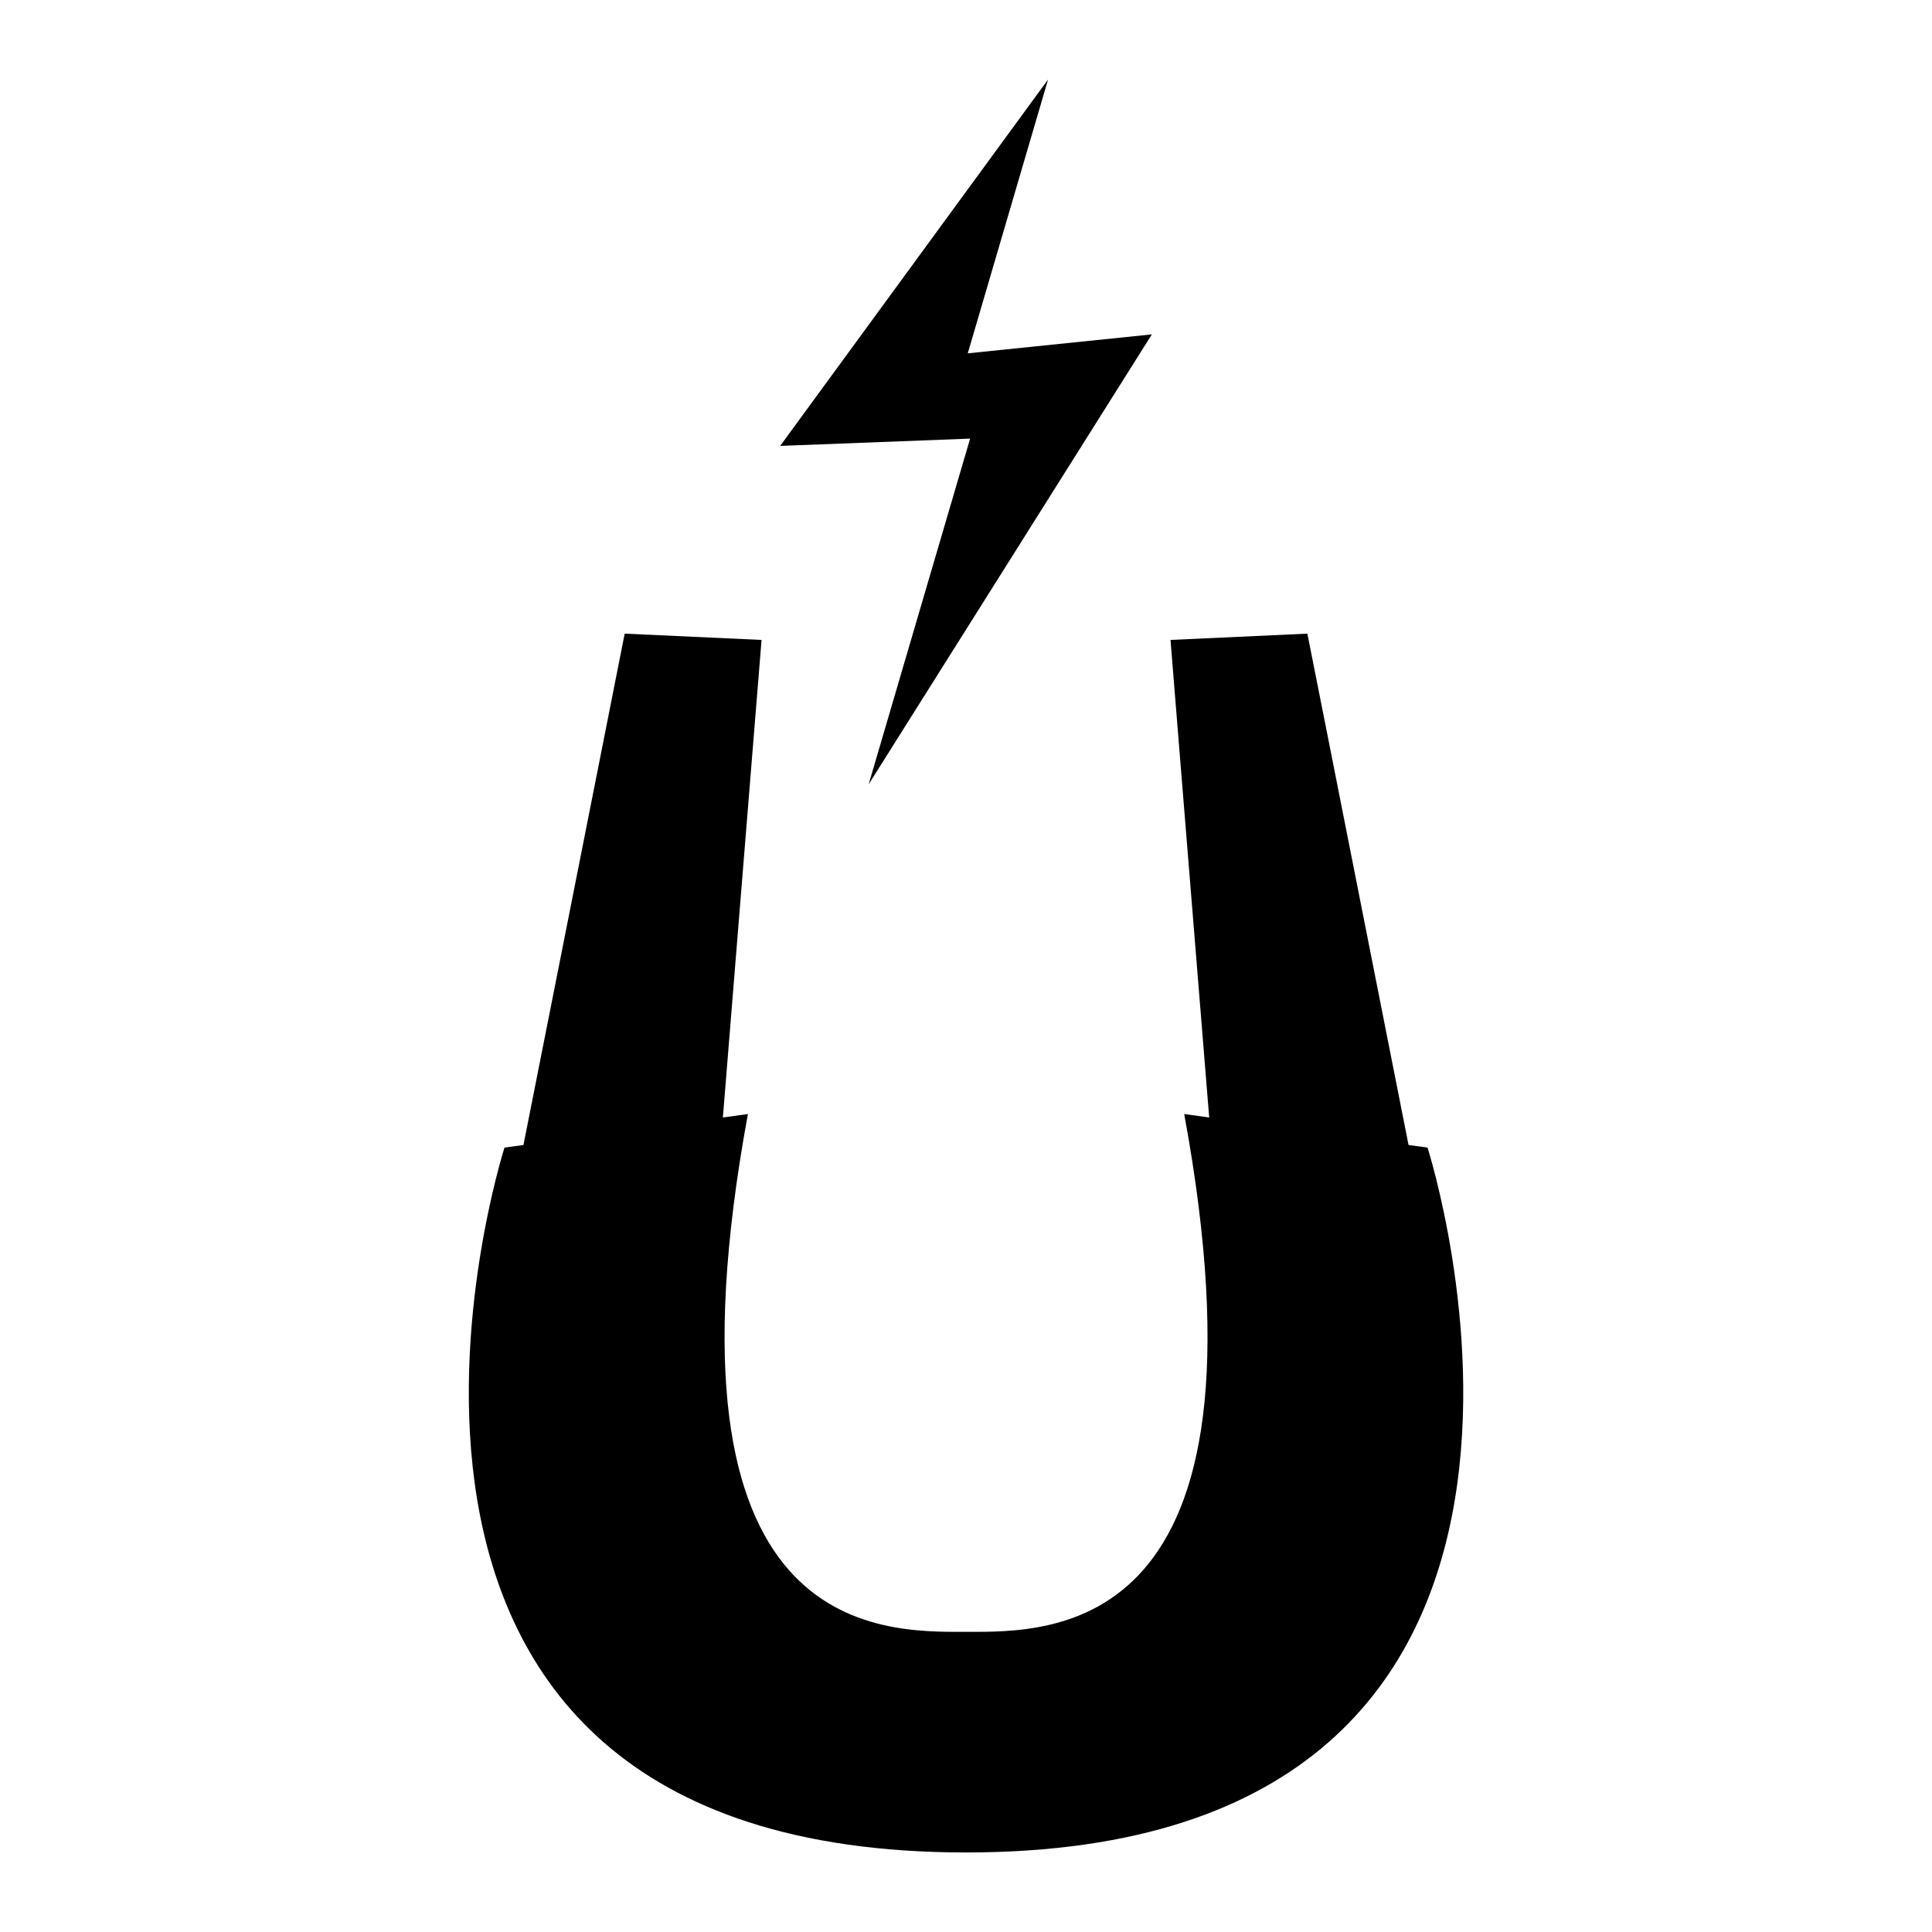 <?xml version="1.0" encoding="UTF-8"?>
<!-- Uploaded to: ICON Repo, www.iconrepo.com, Generator: ICON Repo Mixer Tools -->
<svg fill="#000000" width="800px" height="800px" version="1.1" viewBox="144 144 512 512" xmlns="http://www.w3.org/2000/svg">
 <g>
  <path d="m345.82 313.59-36.273-1.668-5.606 28.352-21.219 107.16-5.023 0.688s-60.031 186.8 122.32 186.8c182.34 0 122.29-186.8 122.29-186.8l-5.031-0.688-21.188-107.16-5.625-28.352-36.266 1.668 2.152 26.68 8.098 99.875-6.621-0.914c25.574 138.97-35.035 137.23-57.812 137.23-22.82 0-83.395 1.742-57.812-137.23l-6.633 0.914 8.086-99.875z"/>
  <path d="m350.75 262.17 50.34-1.934-26.887 91.613 75.051-119.23-48.789 5.019 21.281-72.566z"/>
 </g>
</svg>